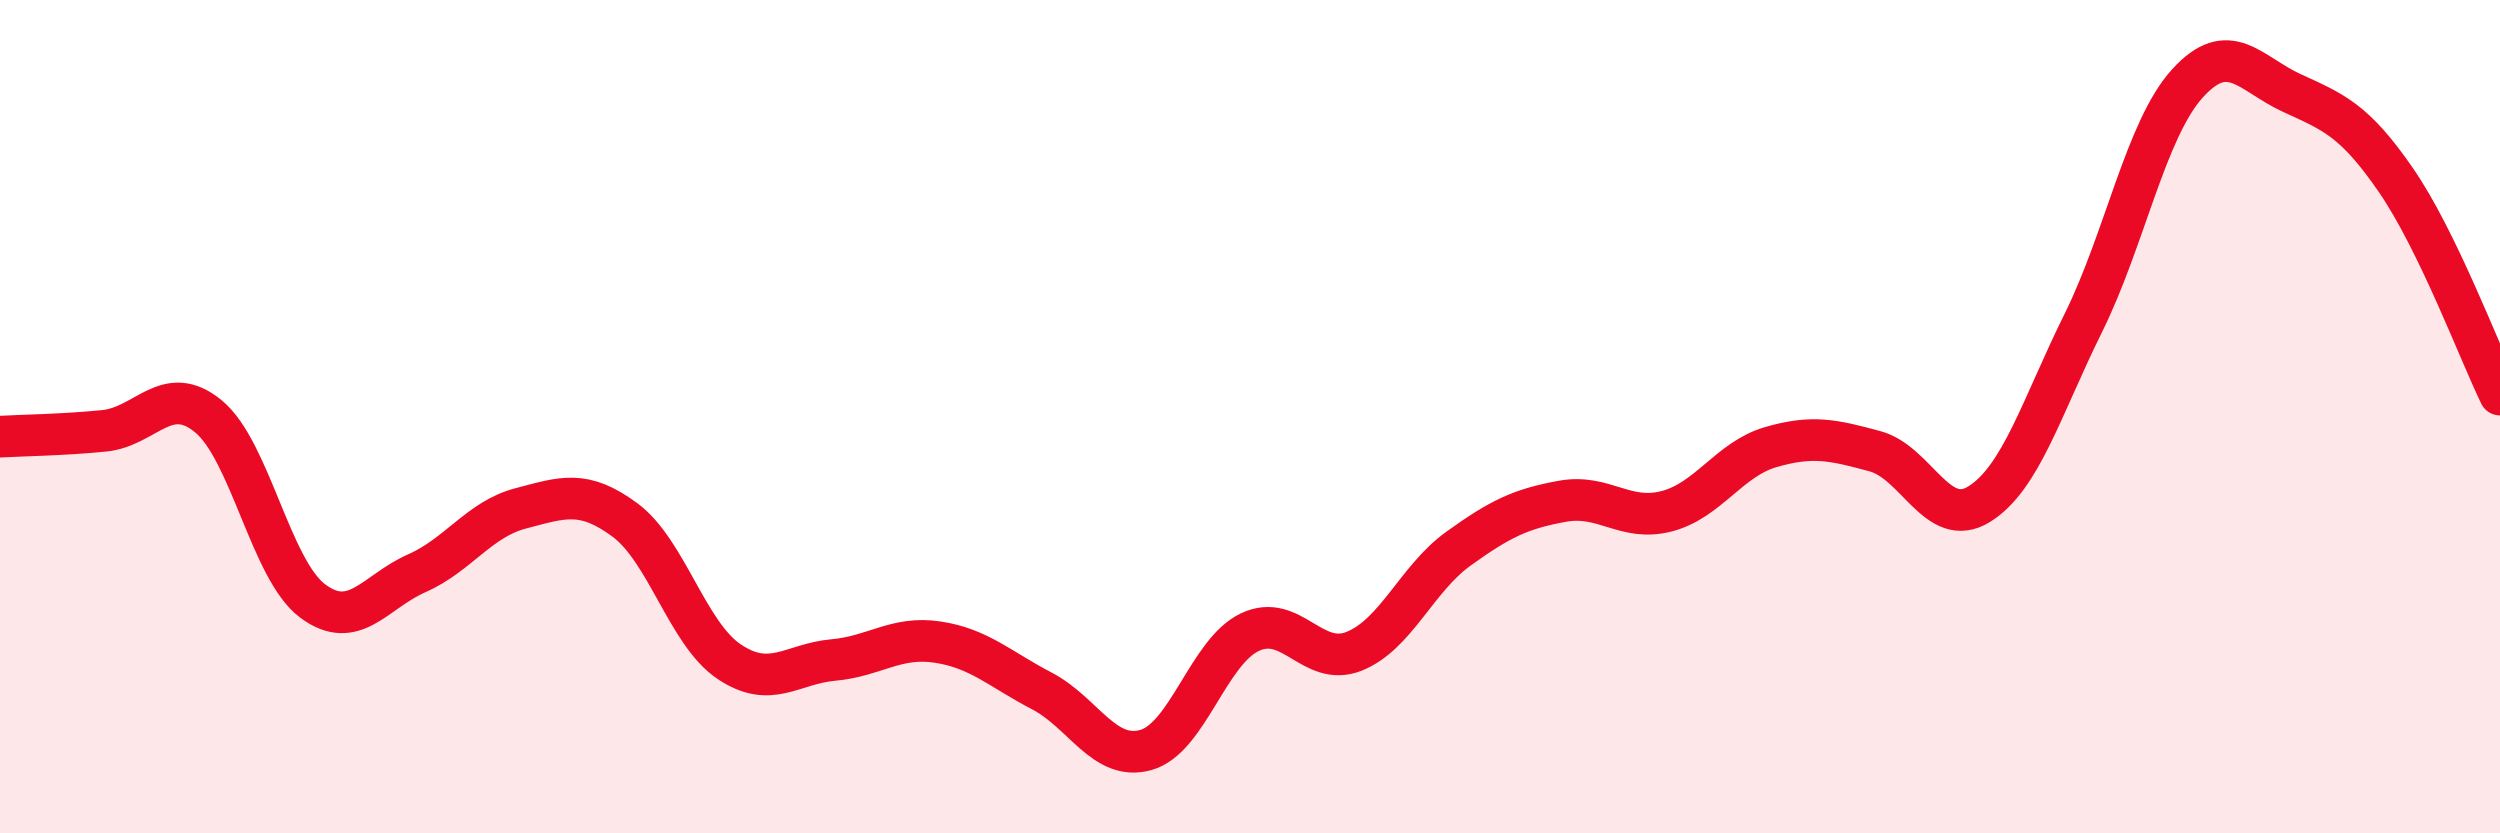 
    <svg width="60" height="20" viewBox="0 0 60 20" xmlns="http://www.w3.org/2000/svg">
      <path
        d="M 0,10.48 C 0.5,10.45 1.5,10.44 2.5,10.34 C 3.5,10.24 4,9.17 5,9.99 C 6,10.81 6.5,13.67 7.5,14.42 C 8.5,15.17 9,14.2 10,13.76 C 11,13.32 11.5,12.46 12.5,12.2 C 13.5,11.94 14,11.74 15,12.48 C 16,13.22 16.5,15.21 17.5,15.88 C 18.5,16.55 19,15.93 20,15.84 C 21,15.75 21.5,15.26 22.5,15.41 C 23.5,15.56 24,16.06 25,16.58 C 26,17.1 26.5,18.28 27.5,18 C 28.5,17.72 29,15.64 30,15.17 C 31,14.7 31.5,16.03 32.5,15.63 C 33.5,15.23 34,13.89 35,13.17 C 36,12.45 36.5,12.21 37.5,12.03 C 38.5,11.85 39,12.53 40,12.27 C 41,12.01 41.5,11.02 42.5,10.73 C 43.5,10.44 44,10.56 45,10.83 C 46,11.1 46.5,12.72 47.5,12.1 C 48.5,11.48 49,9.77 50,7.75 C 51,5.73 51.5,3.1 52.5,2 C 53.5,0.9 54,1.77 55,2.23 C 56,2.69 56.5,2.87 57.5,4.32 C 58.5,5.77 59.5,8.44 60,9.47L60 20L0 20Z"
        fill="#EB0A25"
        opacity="0.1"
        stroke-linecap="round"
        stroke-linejoin="round"
      />
      <path
        d="M 0,10.48 C 0.5,10.45 1.5,10.44 2.5,10.34 C 3.5,10.24 4,9.17 5,9.99 C 6,10.81 6.5,13.67 7.5,14.42 C 8.5,15.17 9,14.2 10,13.76 C 11,13.32 11.5,12.46 12.5,12.2 C 13.5,11.94 14,11.74 15,12.48 C 16,13.22 16.5,15.21 17.5,15.88 C 18.5,16.55 19,15.93 20,15.84 C 21,15.75 21.5,15.26 22.5,15.41 C 23.5,15.56 24,16.06 25,16.58 C 26,17.1 26.5,18.28 27.5,18 C 28.5,17.72 29,15.64 30,15.17 C 31,14.7 31.5,16.03 32.5,15.63 C 33.5,15.23 34,13.89 35,13.17 C 36,12.45 36.5,12.21 37.5,12.03 C 38.5,11.85 39,12.53 40,12.27 C 41,12.01 41.5,11.02 42.5,10.73 C 43.5,10.44 44,10.56 45,10.83 C 46,11.1 46.5,12.72 47.5,12.1 C 48.5,11.48 49,9.77 50,7.75 C 51,5.73 51.5,3.1 52.5,2 C 53.5,0.9 54,1.77 55,2.23 C 56,2.69 56.5,2.87 57.5,4.32 C 58.5,5.77 59.5,8.44 60,9.47"
        stroke="#EB0A25"
        stroke-width="1"
        fill="none"
        stroke-linecap="round"
        stroke-linejoin="round"
      />
    </svg>
  